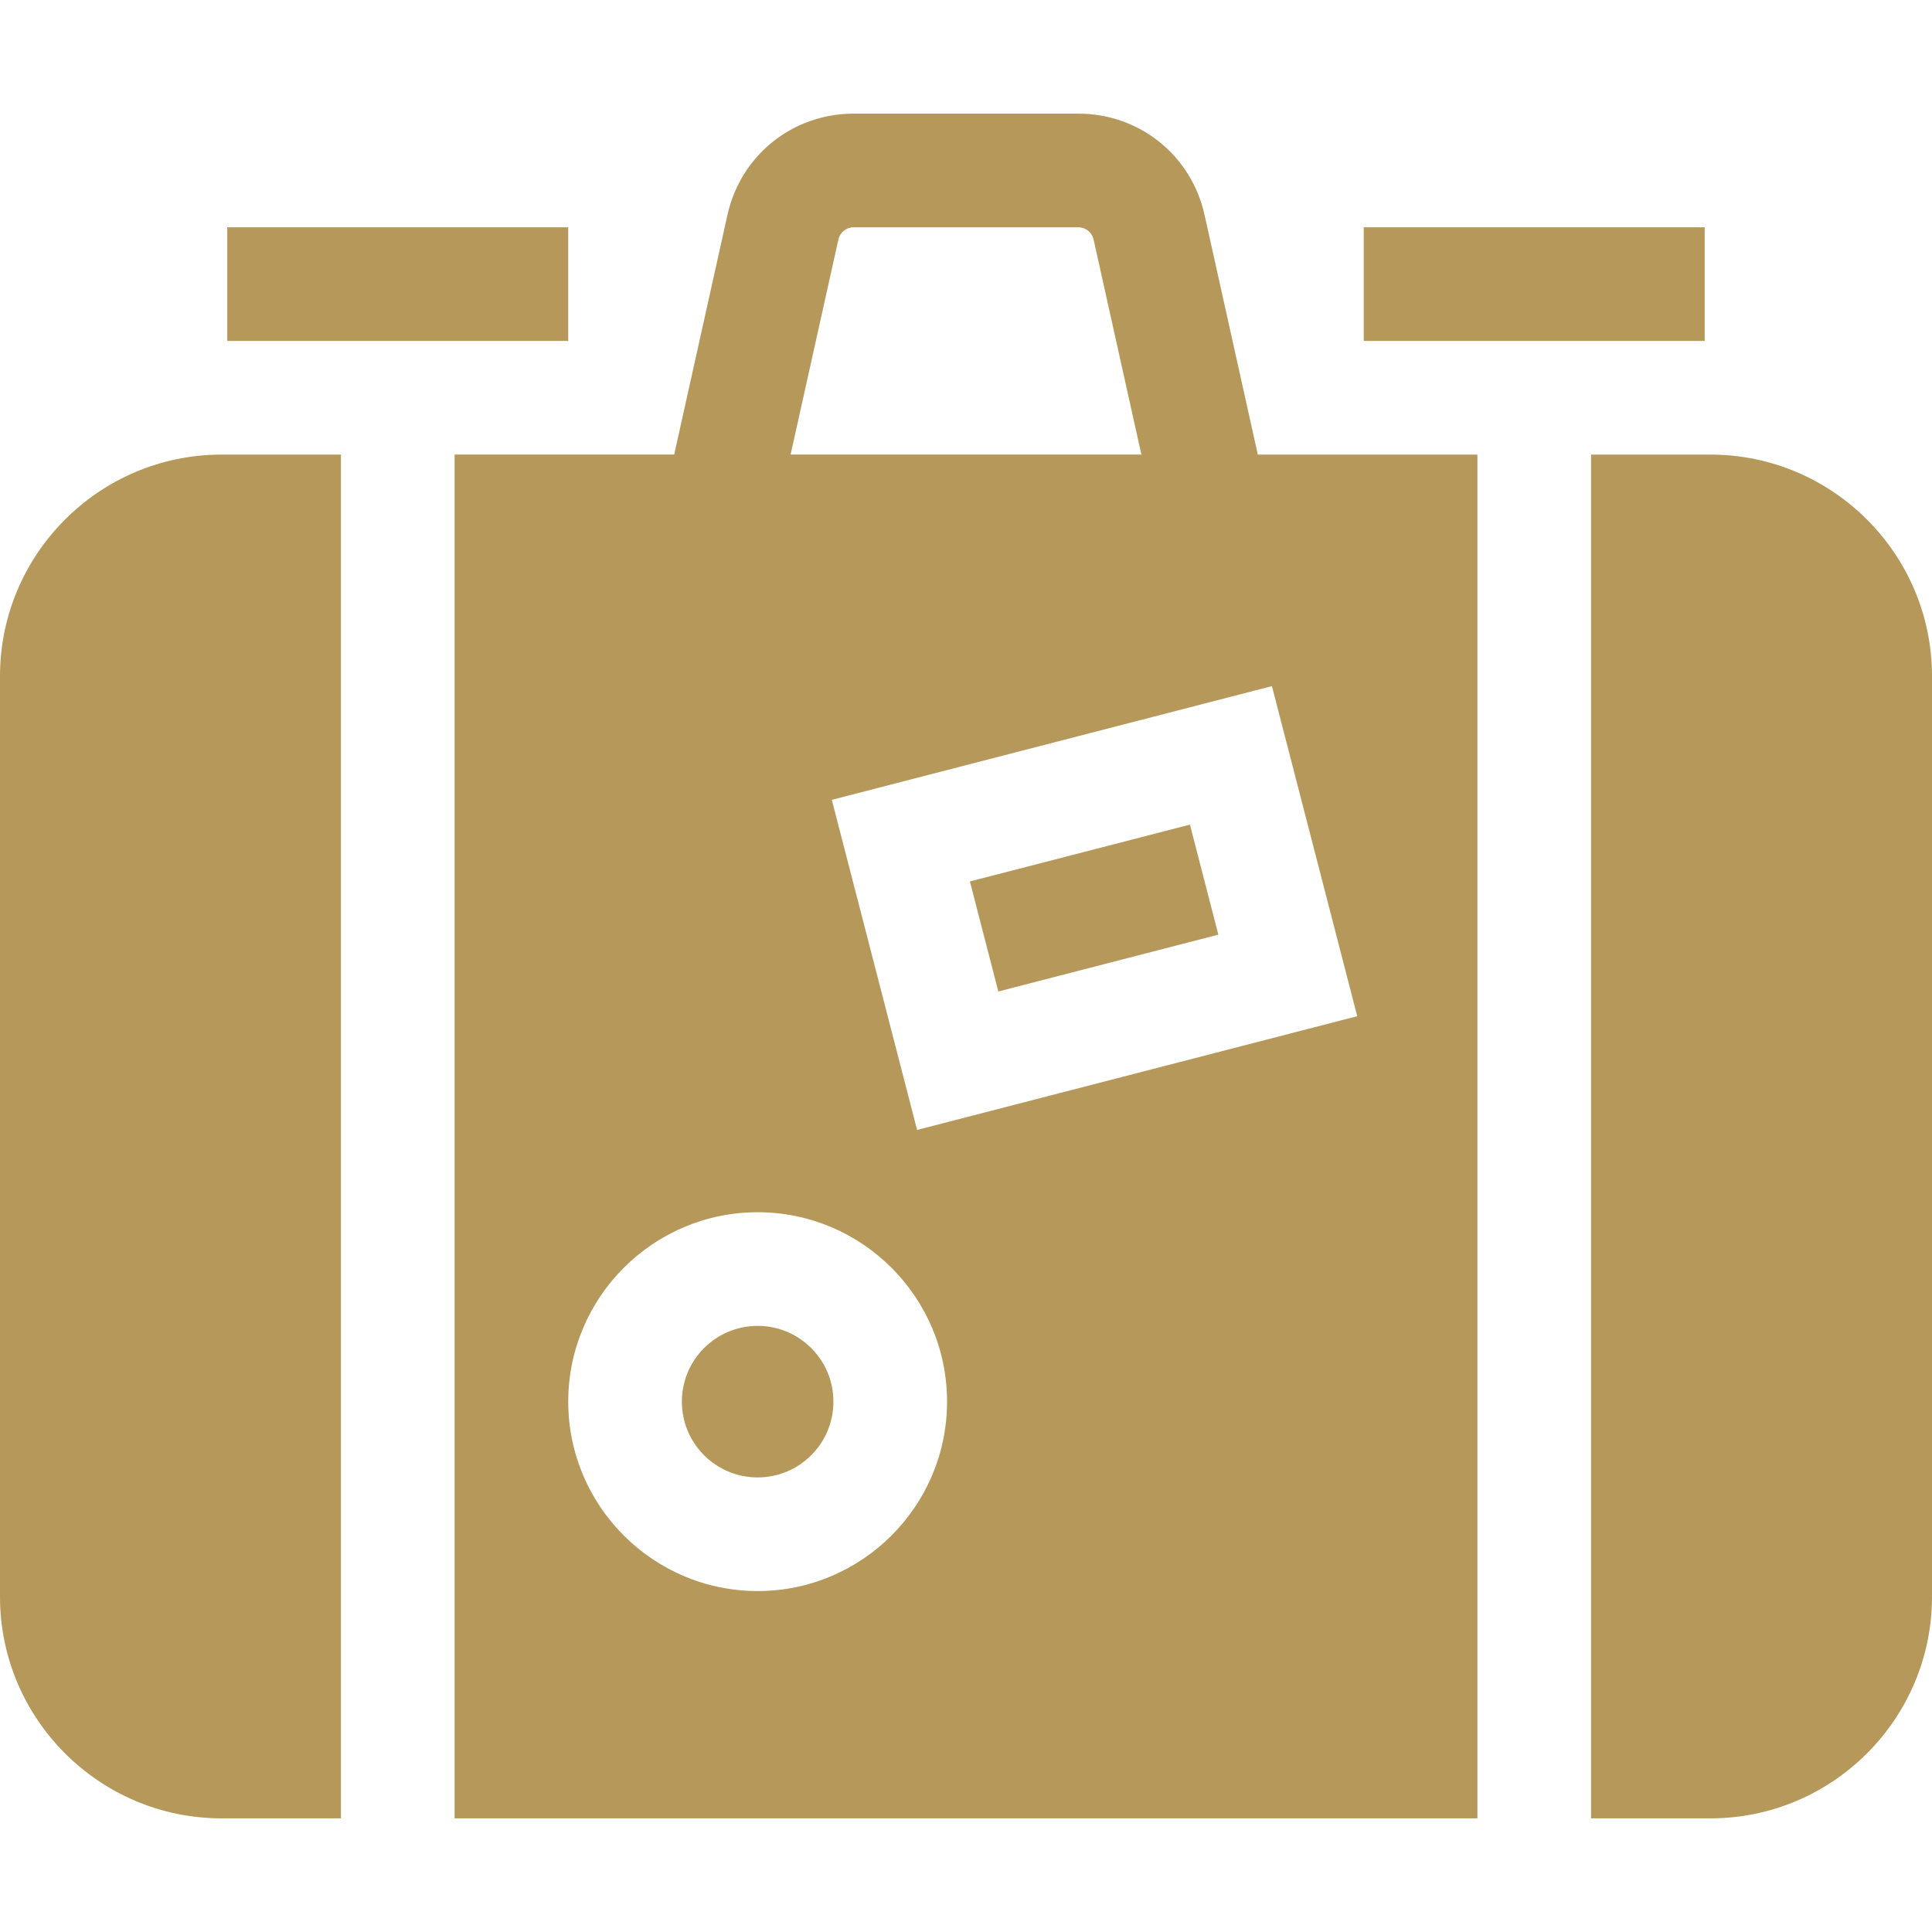 <?xml version="1.0"?>
<svg xmlns="http://www.w3.org/2000/svg" xmlns:xlink="http://www.w3.org/1999/xlink" xmlns:svgjs="http://svgjs.com/svgjs" version="1.1" width="512" height="512" x="0" y="0" viewBox="0 0 510 510" style="enable-background:new 0 0 512 512" xml:space="preserve" class=""><g><link type="text/css" rel="stylesheet" id="dark-mode-general-link"/><link type="text/css" rel="stylesheet" id="dark-mode-custom-link"/><style type="text/css" id="dark-mode-custom-style"/><g xmlns="http://www.w3.org/2000/svg"><path d="m60 60h90v30h-90z" fill="#b5985a" data-original="#000000" style="" class=""/><path d="m360 60h90v30h-90z" fill="#b5985a" data-original="#000000" style="" class=""/><g><path d="m258.925 224.695h60.001v30.001h-60.001z" transform="matrix(.968 -.25 .25 .968 -50.78 79.908)" fill="#b5985a" data-original="#000000" style="" class=""/><path d="m58.517 120c-32.267 0-58.517 26.25-58.517 58.517v242.967c0 32.266 26.25 58.516 58.517 58.516h31.483v-360z" fill="#b5985a" data-original="#000000" style="" class=""/><path d="m390 120h-57.968l-14.062-63.274c-3.494-15.736-17.195-26.726-33.314-26.726h-59.312c-16.119 0-29.819 10.99-33.314 26.725l-14.062 63.275h-57.968v360h270zm-54.242 61.115 22.519 87.137-116.185 30.023-22.517-87.137zm-114.444-117.884c.423-1.902 2.08-3.231 4.029-3.231h59.312c1.949 0 3.606 1.329 4.029 3.232l12.617 56.768h-92.602zm-21.314 356.769c-27.57 0-50-22.43-50-50s22.43-50 50-50 50 22.43 50 50-22.43 50-50 50z" fill="#b5985a" data-original="#000000" style="" class=""/><circle cx="200" cy="370" r="20" fill="#b5985a" data-original="#000000" style="" class=""/><path d="m451.483 120h-31.483v360h31.483c32.267 0 58.517-26.25 58.517-58.517v-242.966c0-32.267-26.25-58.517-58.517-58.517z" fill="#b5985a" data-original="#000000" style="" class=""/></g></g></g></svg>
